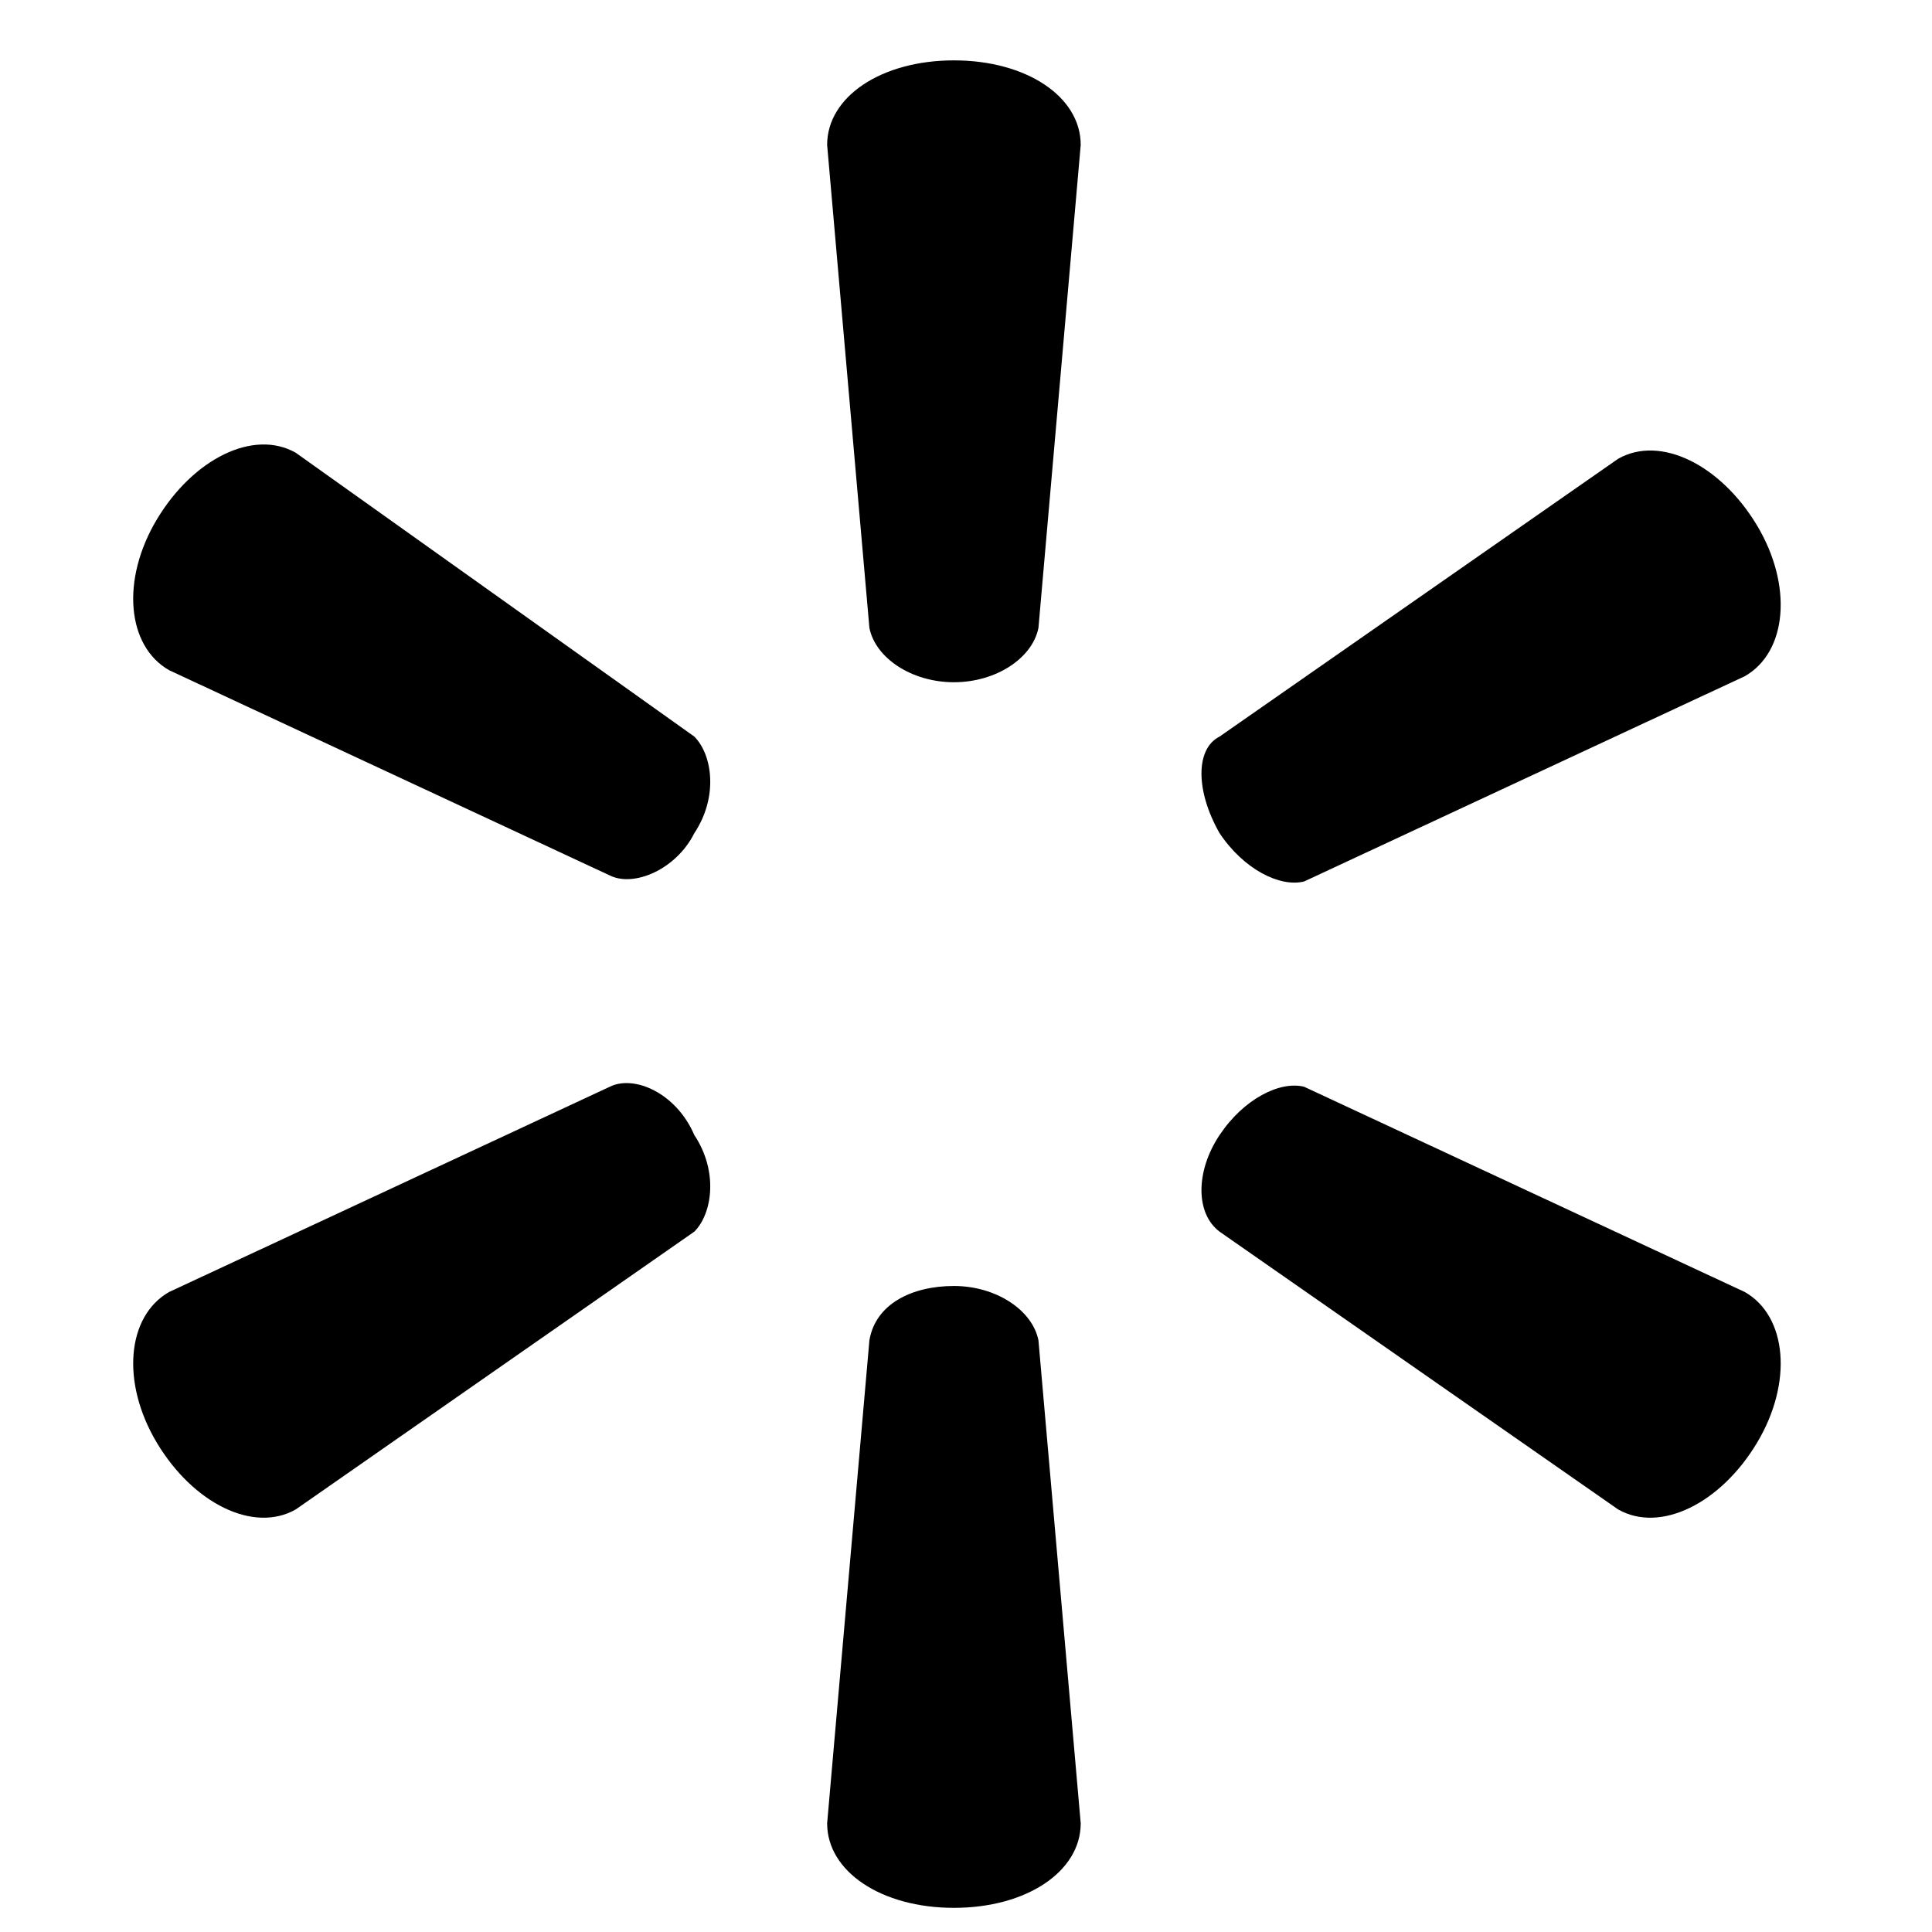 <?xml version="1.0" encoding="utf-8"?>
<!-- Generator: Adobe Illustrator 23.0.1, SVG Export Plug-In . SVG Version: 6.00 Build 0)  -->
<svg version="1.1" id="Слой_1" xmlns="http://www.w3.org/2000/svg" xmlns:xlink="http://www.w3.org/1999/xlink" x="0px" y="0px"
    viewBox="0 0 32 32" style="enable-background:new 0 0 32 32;" xml:space="preserve">
<title>walmart</title>
<g>
    <g>
        <path d="M15.8,11.3c0.7,0,1.3-0.4,1.4-0.9l0.7-8C17.9,1.6,17,1,15.8,1c-1.2,0-2.1,0.6-2.1,1.4l0.7,8
            C14.5,10.9,15.1,11.3,15.8,11.3L15.8,11.3z"/>
        <path d="M11.5,13.8c0.4-0.6,0.3-1.3,0-1.6L4.9,7.5C4.2,7.1,3.2,7.6,2.6,8.6c-0.6,1-0.5,2.1,0.2,2.5l7.3,3.4
            C10.5,14.7,11.2,14.4,11.5,13.8L11.5,13.8z"/>
        <path d="M20.2,13.8c0.4,0.6,1,0.9,1.4,0.8l7.3-3.4c0.7-0.4,0.8-1.5,0.2-2.5c-0.6-1-1.6-1.5-2.3-1.1l-6.6,4.6
            C19.8,12.4,19.8,13.1,20.2,13.8L20.2,13.8z"/>
    </g>
    <g>
        <path d="M15.8,21.3c0.7,0,1.3,0.4,1.4,0.9l0.7,8c0,0.8-0.9,1.4-2.1,1.4c-1.2,0-2.1-0.6-2.1-1.4l0.7-8
            C14.5,21.6,15.1,21.3,15.8,21.3L15.8,21.3z"/>
        <path d="M20.2,18.8c0.4-0.6,1-0.9,1.4-0.8l7.3,3.4c0.7,0.4,0.8,1.5,0.2,2.5c-0.6,1-1.6,1.5-2.3,1.1l-6.6-4.6
            C19.8,20.1,19.8,19.4,20.2,18.8L20.2,18.8z"/>
        <path d="M11.5,18.8c0.4,0.6,0.3,1.3,0,1.6L4.9,25c-0.7,0.4-1.7-0.1-2.3-1.1c-0.6-1-0.5-2.1,0.2-2.5l7.3-3.4
            C10.5,17.8,11.2,18.1,11.5,18.8L11.5,18.8z"/>
    </g>
</g>
</svg>
